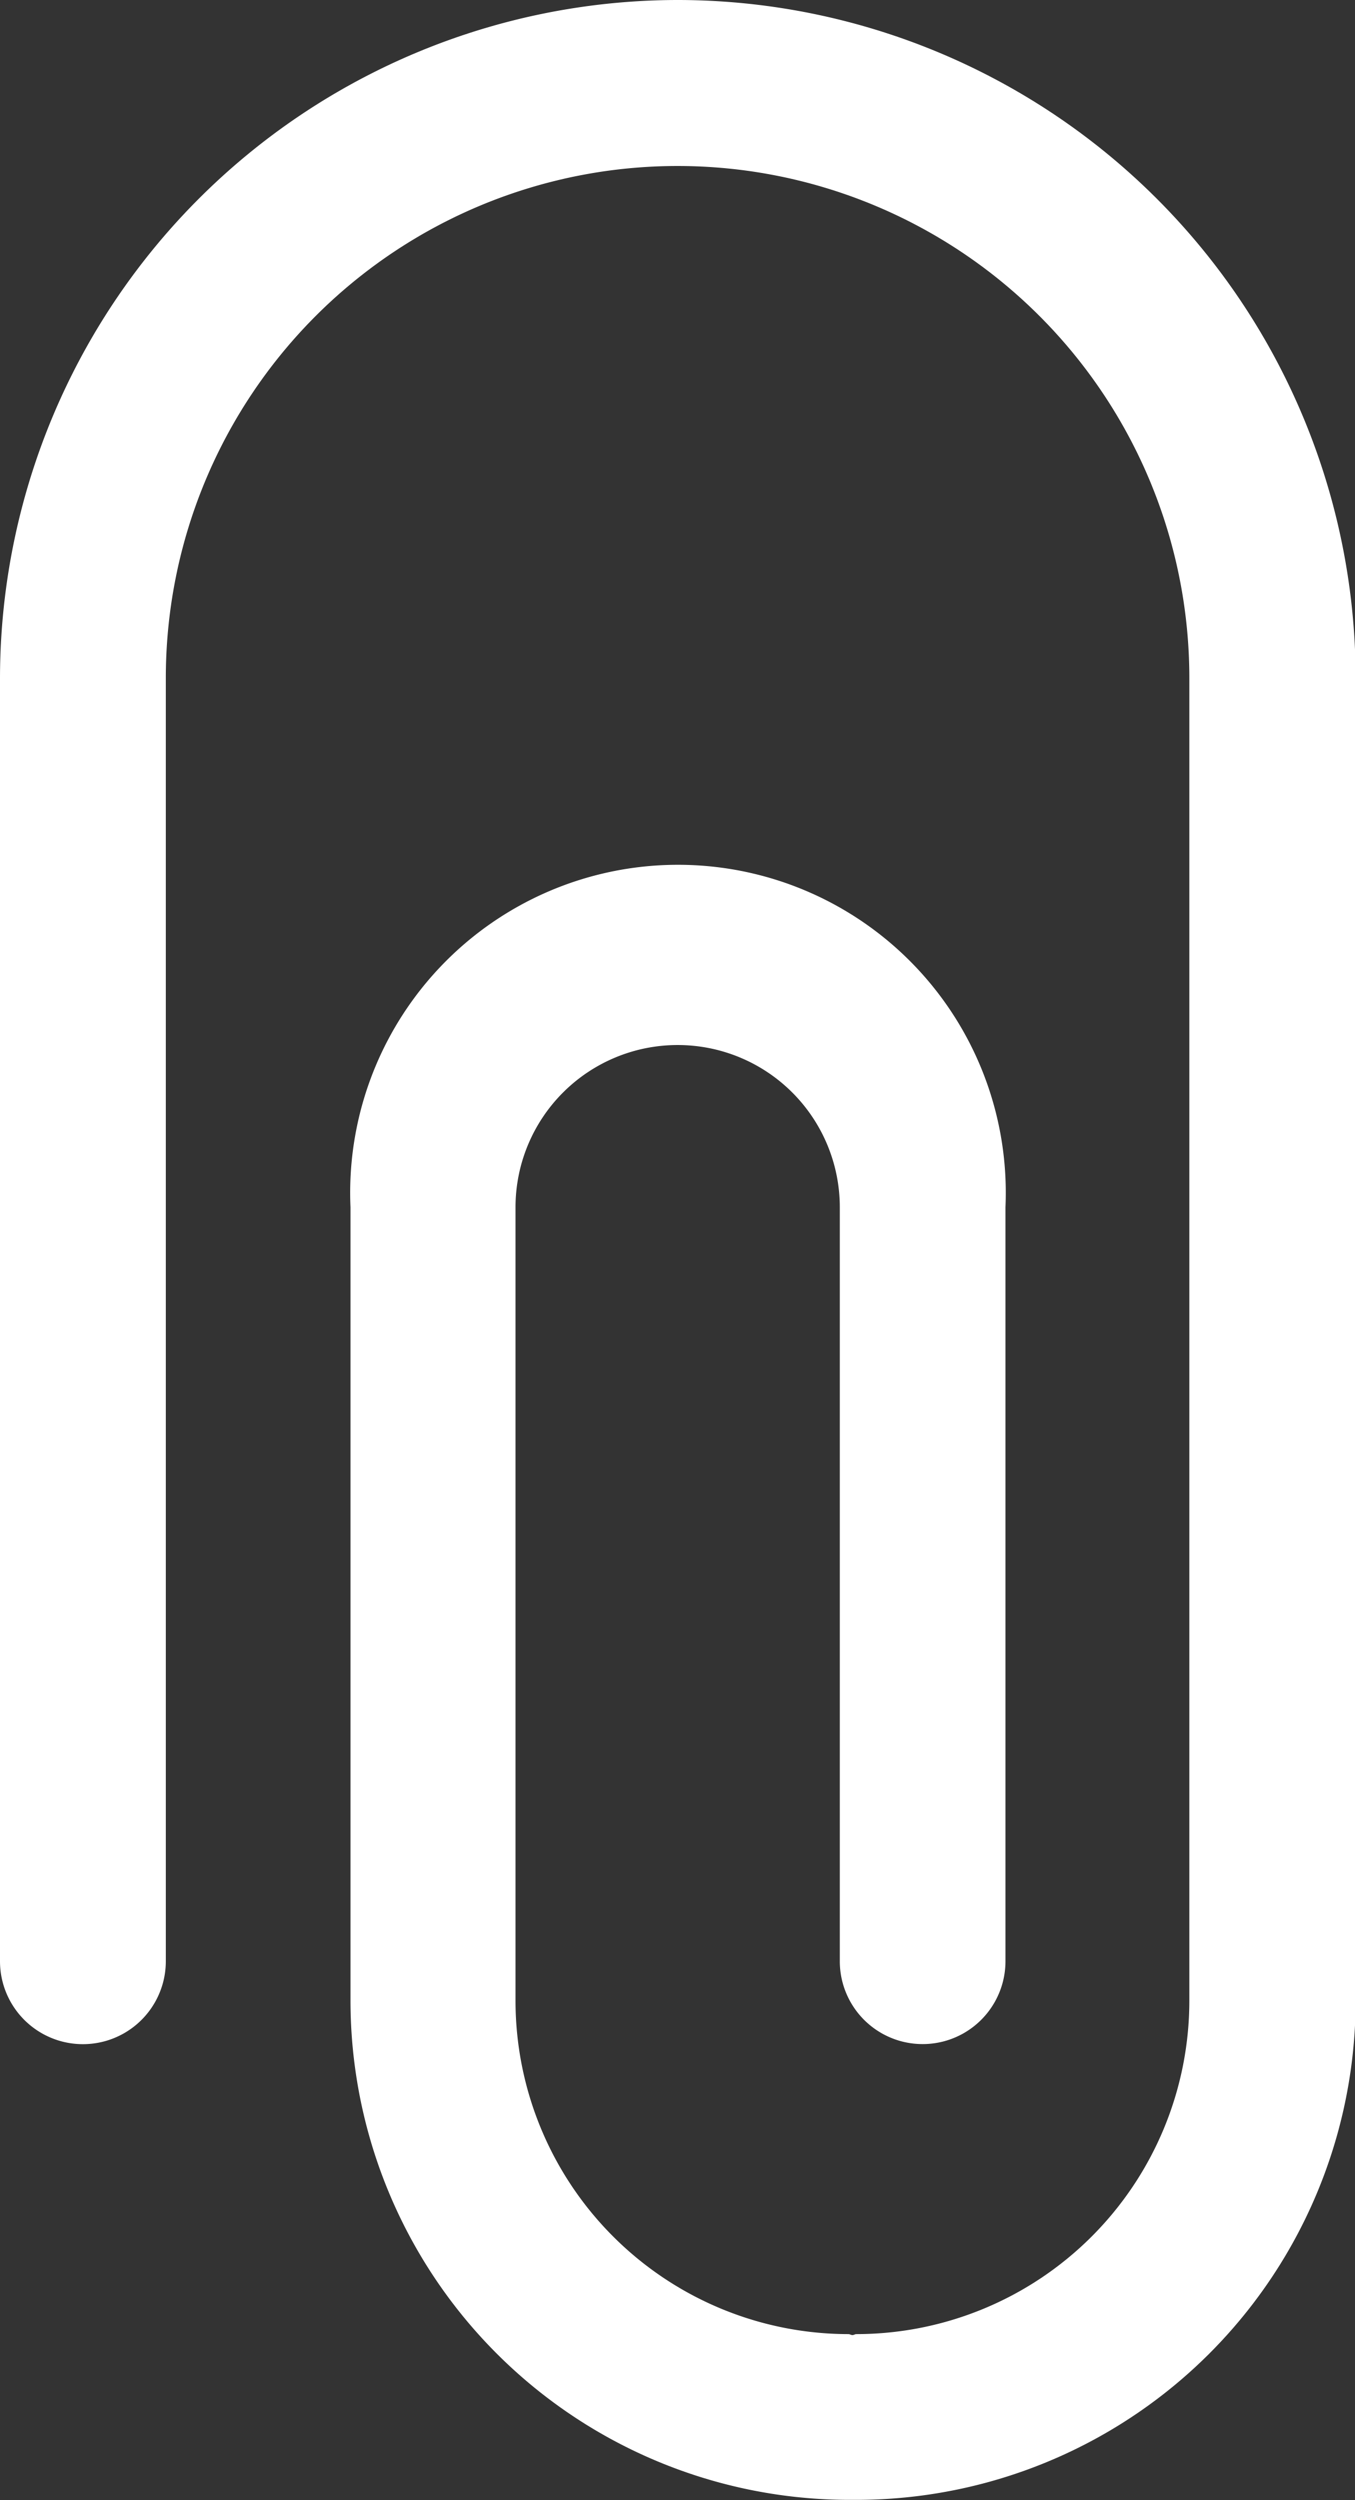 <svg xmlns="http://www.w3.org/2000/svg" width="8.482" height="15.641" viewBox="0 0 8.482 15.641">
  <rect x="0" y="0" width="8.482" height="15.641" fill="#333333" stroke="none"/>
  <g id="Group_51790" data-name="Group 51790" transform="translate(0)">
    <path id="Path_1023" data-name="Path 1023" d="M744.586,8090.909a4.247,4.247,0,0,0-4.241,4.242v8.028a.519.519,0,1,0,1.038,0v-8.028a3.2,3.2,0,1,1,6.407,0v8.277a2.086,2.086,0,0,1-2.085,2.084c-.008,0-.015.006-.024.006s-.016-.006-.025-.006a2.086,2.086,0,0,1-2.084-2.084v-4.966a1.015,1.015,0,0,1,2.03,0v4.717a.518.518,0,1,0,1.037,0v-4.717a2.052,2.052,0,1,0-4.1,0v4.966a3.125,3.125,0,0,0,3.121,3.121c.009,0,.016,0,.025,0s.016,0,.024,0a3.126,3.126,0,0,0,3.122-3.121v-8.277A4.247,4.247,0,0,0,744.586,8090.909Z" transform="translate(-740.345 -8090.909)" fill="#fff"/>
  </g>
</svg>
